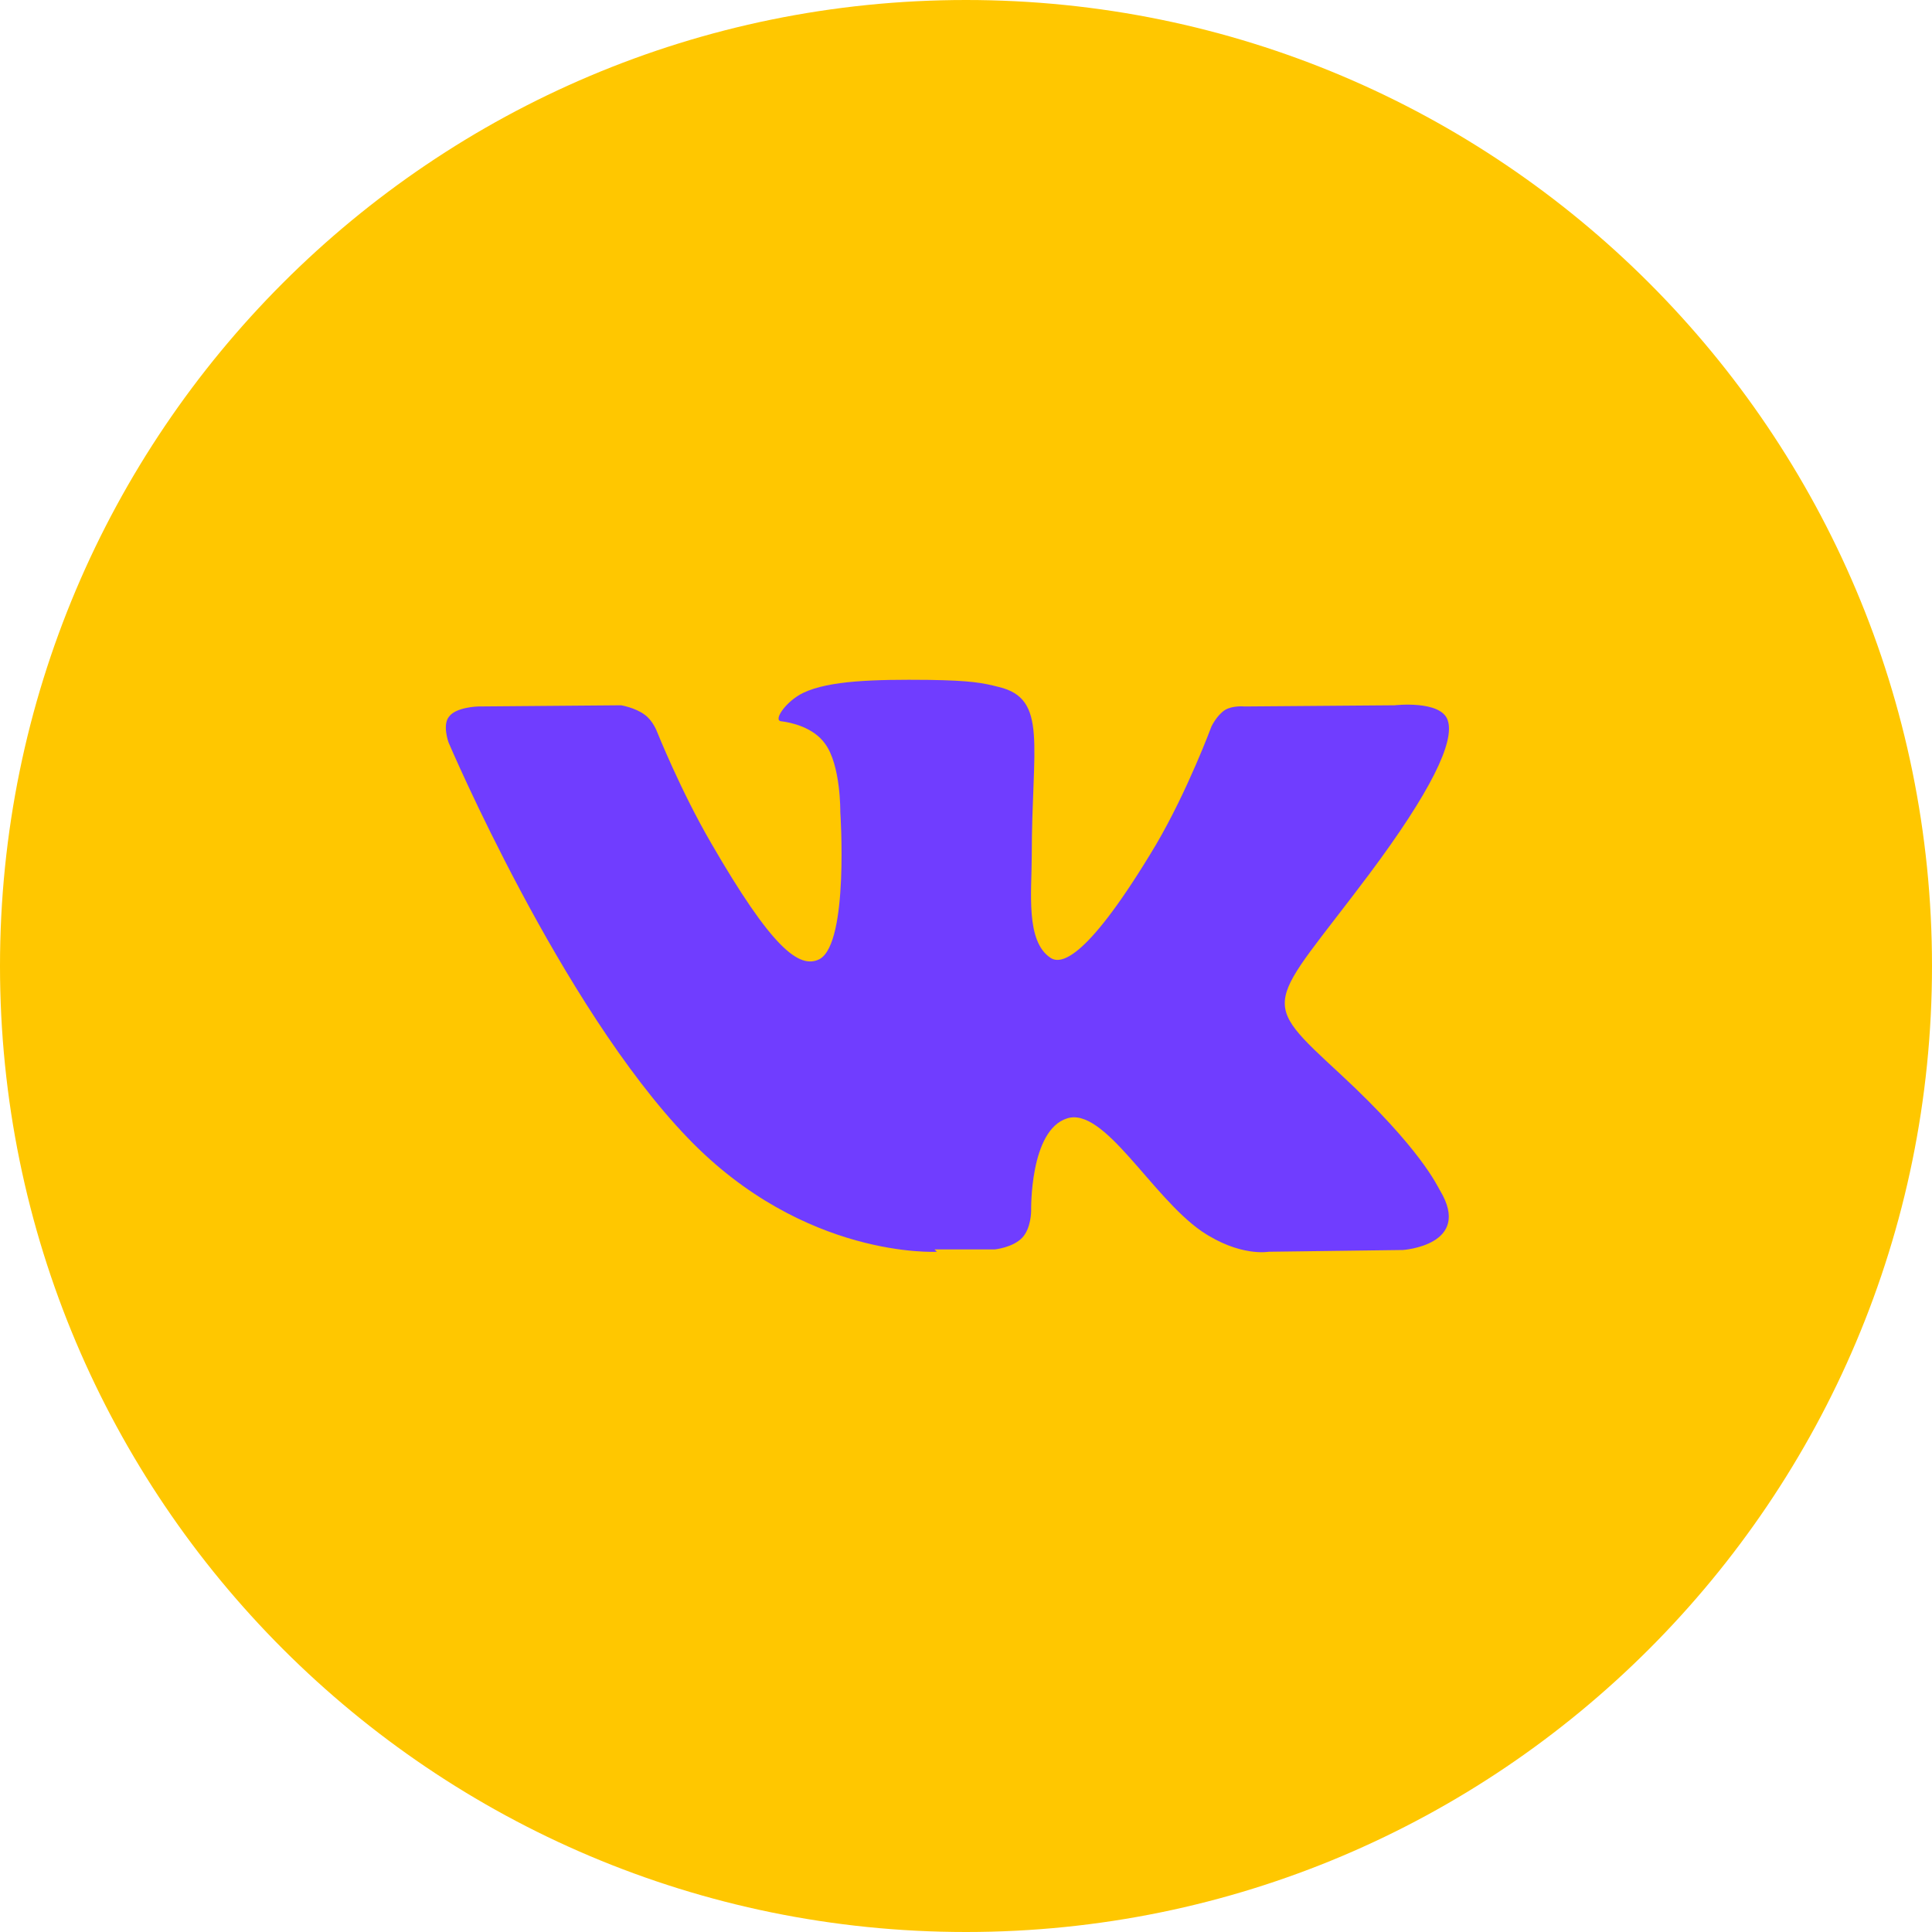<?xml version="1.0" encoding="UTF-8"?> <svg xmlns="http://www.w3.org/2000/svg" width="54" height="54" viewBox="0 0 54 54" fill="none"> <g clip-path="url(#clip0_2570_1203)"> <path d="M27 54C41.912 54 54 41.912 54 27C54 12.088 41.912 0 27 0C12.088 0 0 12.088 0 27C0 41.912 12.088 54 27 54Z" fill="#FFC700"></path> <path fill-rule="evenodd" clip-rule="evenodd" d="M26.121 34.922H27.801C27.801 34.922 28.311 34.872 28.574 34.592C28.821 34.328 28.821 33.849 28.821 33.849C28.821 33.849 28.772 31.589 29.826 31.259C30.863 30.93 32.18 33.437 33.58 34.41C34.65 35.136 35.457 34.987 35.457 34.987L39.211 34.938C39.211 34.938 41.17 34.806 40.248 33.272C40.166 33.14 39.721 32.117 37.482 30.039C35.127 27.861 35.44 28.208 38.272 24.43C39.985 22.137 40.676 20.719 40.462 20.125C40.265 19.564 38.98 19.713 38.98 19.713L34.782 19.746C34.782 19.746 34.453 19.713 34.238 19.845C34.008 19.993 33.86 20.306 33.86 20.306C33.86 20.306 33.201 22.088 32.312 23.606C30.402 26.806 29.661 26.971 29.365 26.773C28.657 26.311 28.838 24.909 28.838 23.919C28.838 20.834 29.299 19.531 27.916 19.201C27.471 19.086 27.125 19.02 25.956 19.003C24.442 18.987 23.174 19.02 22.449 19.366C21.972 19.597 21.61 20.125 21.824 20.158C22.104 20.191 22.729 20.323 23.059 20.785C23.503 21.379 23.487 22.698 23.487 22.698C23.487 22.698 23.734 26.344 22.91 26.806C22.334 27.103 21.56 26.476 19.881 23.573C19.025 22.105 18.366 20.455 18.366 20.455C18.366 20.455 18.251 20.142 18.02 19.977C17.757 19.779 17.362 19.713 17.362 19.713L13.361 19.746C13.361 19.746 12.751 19.762 12.554 20.026C12.356 20.257 12.537 20.752 12.537 20.752C12.537 20.752 15.666 28.109 19.222 31.804C22.482 35.202 26.187 34.987 26.187 34.987L26.121 34.922Z" fill="#703DFF"></path> </g> <defs> <clipPath id="clip0_2570_1203"> <rect width="54" height="54" fill="white"></rect> </clipPath> </defs> </svg> 